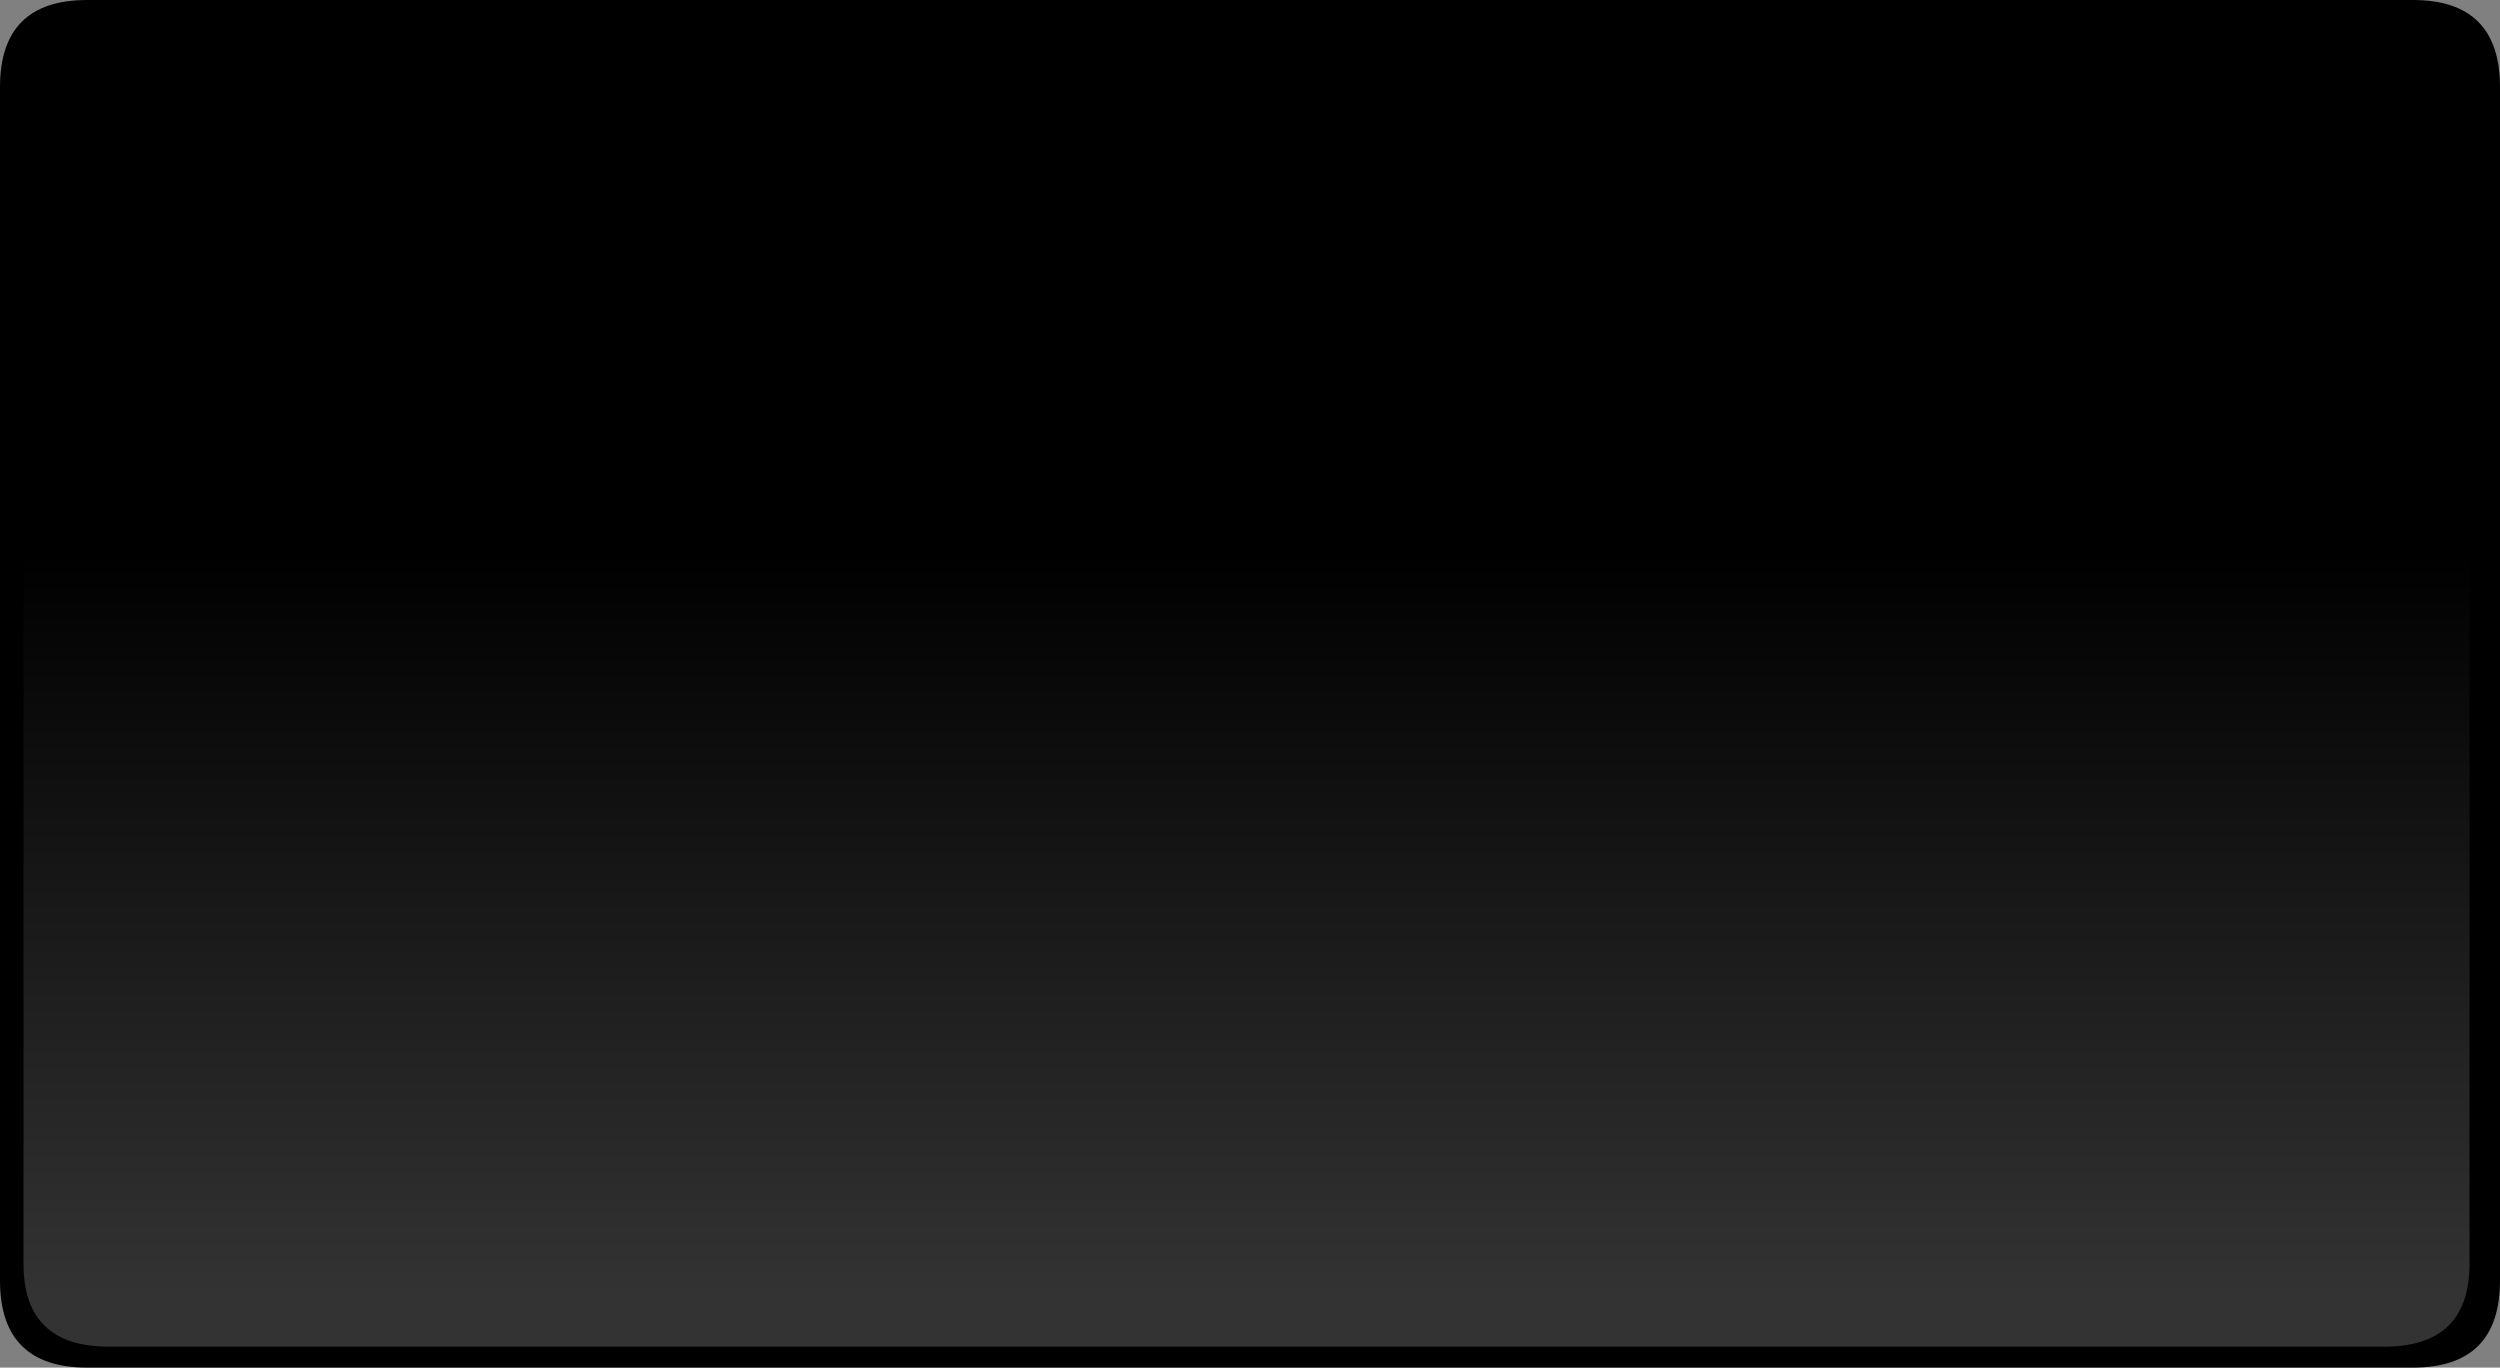 <?xml version="1.0" encoding="UTF-8" standalone="no"?>
<svg xmlns:xlink="http://www.w3.org/1999/xlink" height="78.5px" width="143.5px" xmlns="http://www.w3.org/2000/svg">
  <rect width="100%" height="100%" fill="#808080" stroke="none"/>
  <g transform="matrix(1.0, 0.0, 0.0, 1.0, 71.75, 39.25)">
    <path d="M66.75 -39.25 Q71.75 -39.25 71.75 -34.25 L71.75 34.25 Q71.75 39.25 66.75 39.25 L-66.75 39.25 Q-71.75 39.25 -71.75 34.25 L-71.75 -34.25 Q-71.75 -39.25 -66.75 -39.25 L66.75 -39.25" fill="#000000" fill-rule="evenodd" stroke="none"/>
    <path d="M65.1 -36.5 Q70.0 -36.5 70.0 -31.75 L70.0 33.3 Q70.0 38.05 65.1 38.05 L-65.5 38.05 Q-70.4 38.05 -70.4 33.3 L-70.4 -31.75 Q-70.4 -36.5 -65.5 -36.5 L65.1 -36.5" fill="url(#gradient0)" fill-rule="evenodd" stroke="none"/>
  </g>
  <defs>
    <linearGradient gradientTransform="matrix(0.0, -0.026, 0.086, 0.0, -0.2, 13.75)" gradientUnits="userSpaceOnUse" id="gradient0" spreadMethod="pad" x1="-819.2" x2="819.2">
      <stop offset="0.0" stop-color="#ffffff" stop-opacity="0.2"/>
      <stop offset="1.0" stop-color="#ffffff" stop-opacity="0.0"/>
    </linearGradient>
  </defs>
</svg>
